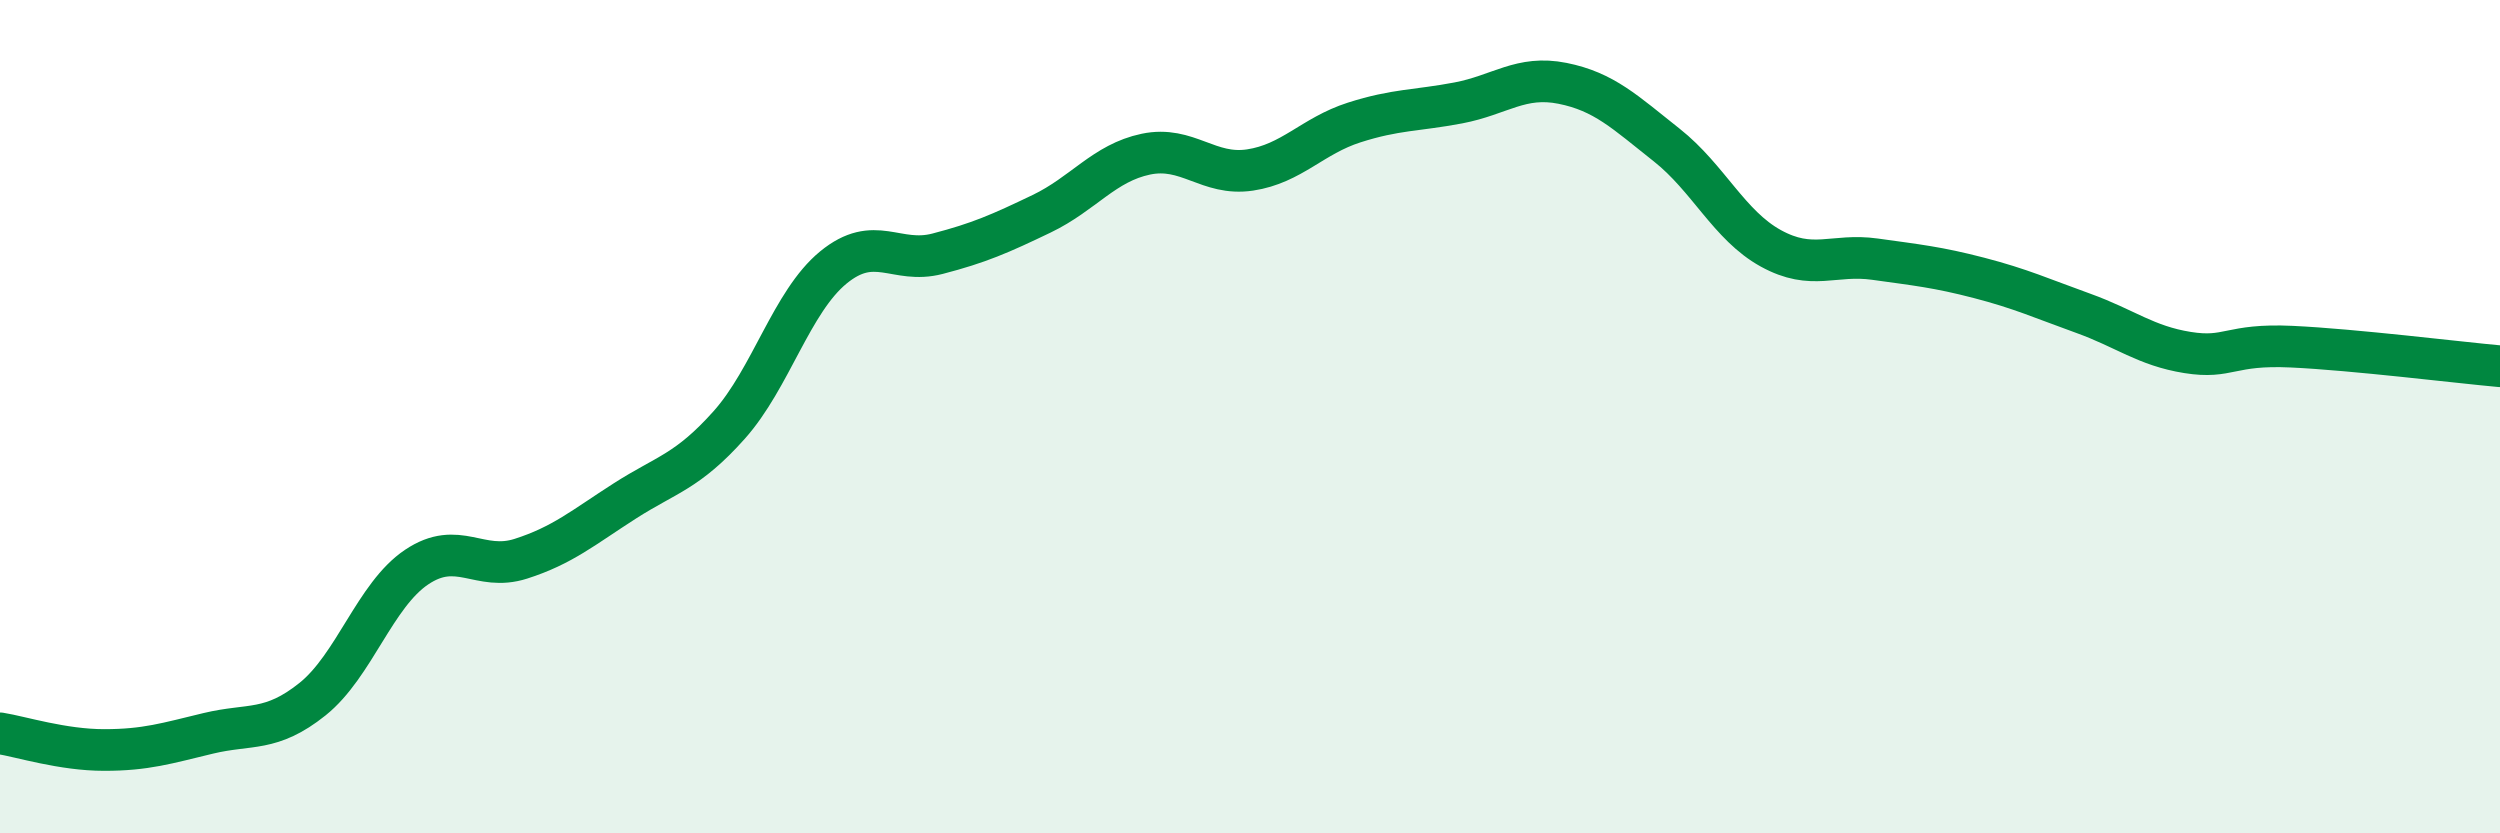 
    <svg width="60" height="20" viewBox="0 0 60 20" xmlns="http://www.w3.org/2000/svg">
      <path
        d="M 0,17.6 C 0.5,17.68 1.5,18 2.5,18 C 3.5,18 4,17.84 5,17.6 C 6,17.36 6.5,17.58 7.5,16.78 C 8.5,15.98 9,14.28 10,13.61 C 11,12.94 11.5,13.73 12.5,13.41 C 13.5,13.09 14,12.66 15,12.02 C 16,11.38 16.5,11.32 17.5,10.2 C 18.5,9.08 19,7.24 20,6.42 C 21,5.6 21.5,6.35 22.5,6.09 C 23.5,5.83 24,5.61 25,5.13 C 26,4.65 26.5,3.91 27.5,3.7 C 28.5,3.49 29,4.23 30,4.08 C 31,3.93 31.5,3.26 32.5,2.94 C 33.5,2.62 34,2.66 35,2.47 C 36,2.28 36.5,1.8 37.5,2 C 38.5,2.2 39,2.69 40,3.48 C 41,4.27 41.5,5.41 42.5,5.96 C 43.5,6.51 44,6.08 45,6.22 C 46,6.36 46.5,6.41 47.5,6.67 C 48.5,6.93 49,7.16 50,7.52 C 51,7.88 51.5,8.3 52.5,8.46 C 53.5,8.62 53.5,8.25 55,8.32 C 56.5,8.39 59,8.7 60,8.79L60 20L0 20Z"
        fill="#008740"
        opacity="0.1"
        stroke-linecap="round"
        stroke-linejoin="round"
      />
      <path
        d="M 0,17.6 C 0.5,17.68 1.5,18 2.5,18 C 3.5,18 4,17.84 5,17.6 C 6,17.36 6.5,17.58 7.5,16.78 C 8.5,15.98 9,14.28 10,13.61 C 11,12.94 11.5,13.73 12.5,13.41 C 13.5,13.09 14,12.66 15,12.02 C 16,11.38 16.5,11.32 17.5,10.2 C 18.5,9.08 19,7.24 20,6.42 C 21,5.6 21.5,6.35 22.5,6.09 C 23.5,5.83 24,5.61 25,5.13 C 26,4.65 26.5,3.91 27.5,3.7 C 28.5,3.49 29,4.23 30,4.08 C 31,3.93 31.5,3.26 32.5,2.94 C 33.5,2.62 34,2.66 35,2.47 C 36,2.28 36.5,1.8 37.5,2 C 38.5,2.2 39,2.69 40,3.48 C 41,4.27 41.5,5.41 42.5,5.96 C 43.5,6.51 44,6.08 45,6.22 C 46,6.36 46.5,6.41 47.5,6.67 C 48.5,6.93 49,7.16 50,7.52 C 51,7.88 51.5,8.3 52.5,8.46 C 53.5,8.62 53.5,8.25 55,8.32 C 56.5,8.39 59,8.7 60,8.79"
        stroke="#008740"
        stroke-width="1"
        fill="none"
        stroke-linecap="round"
        stroke-linejoin="round"
      />
    </svg>
  